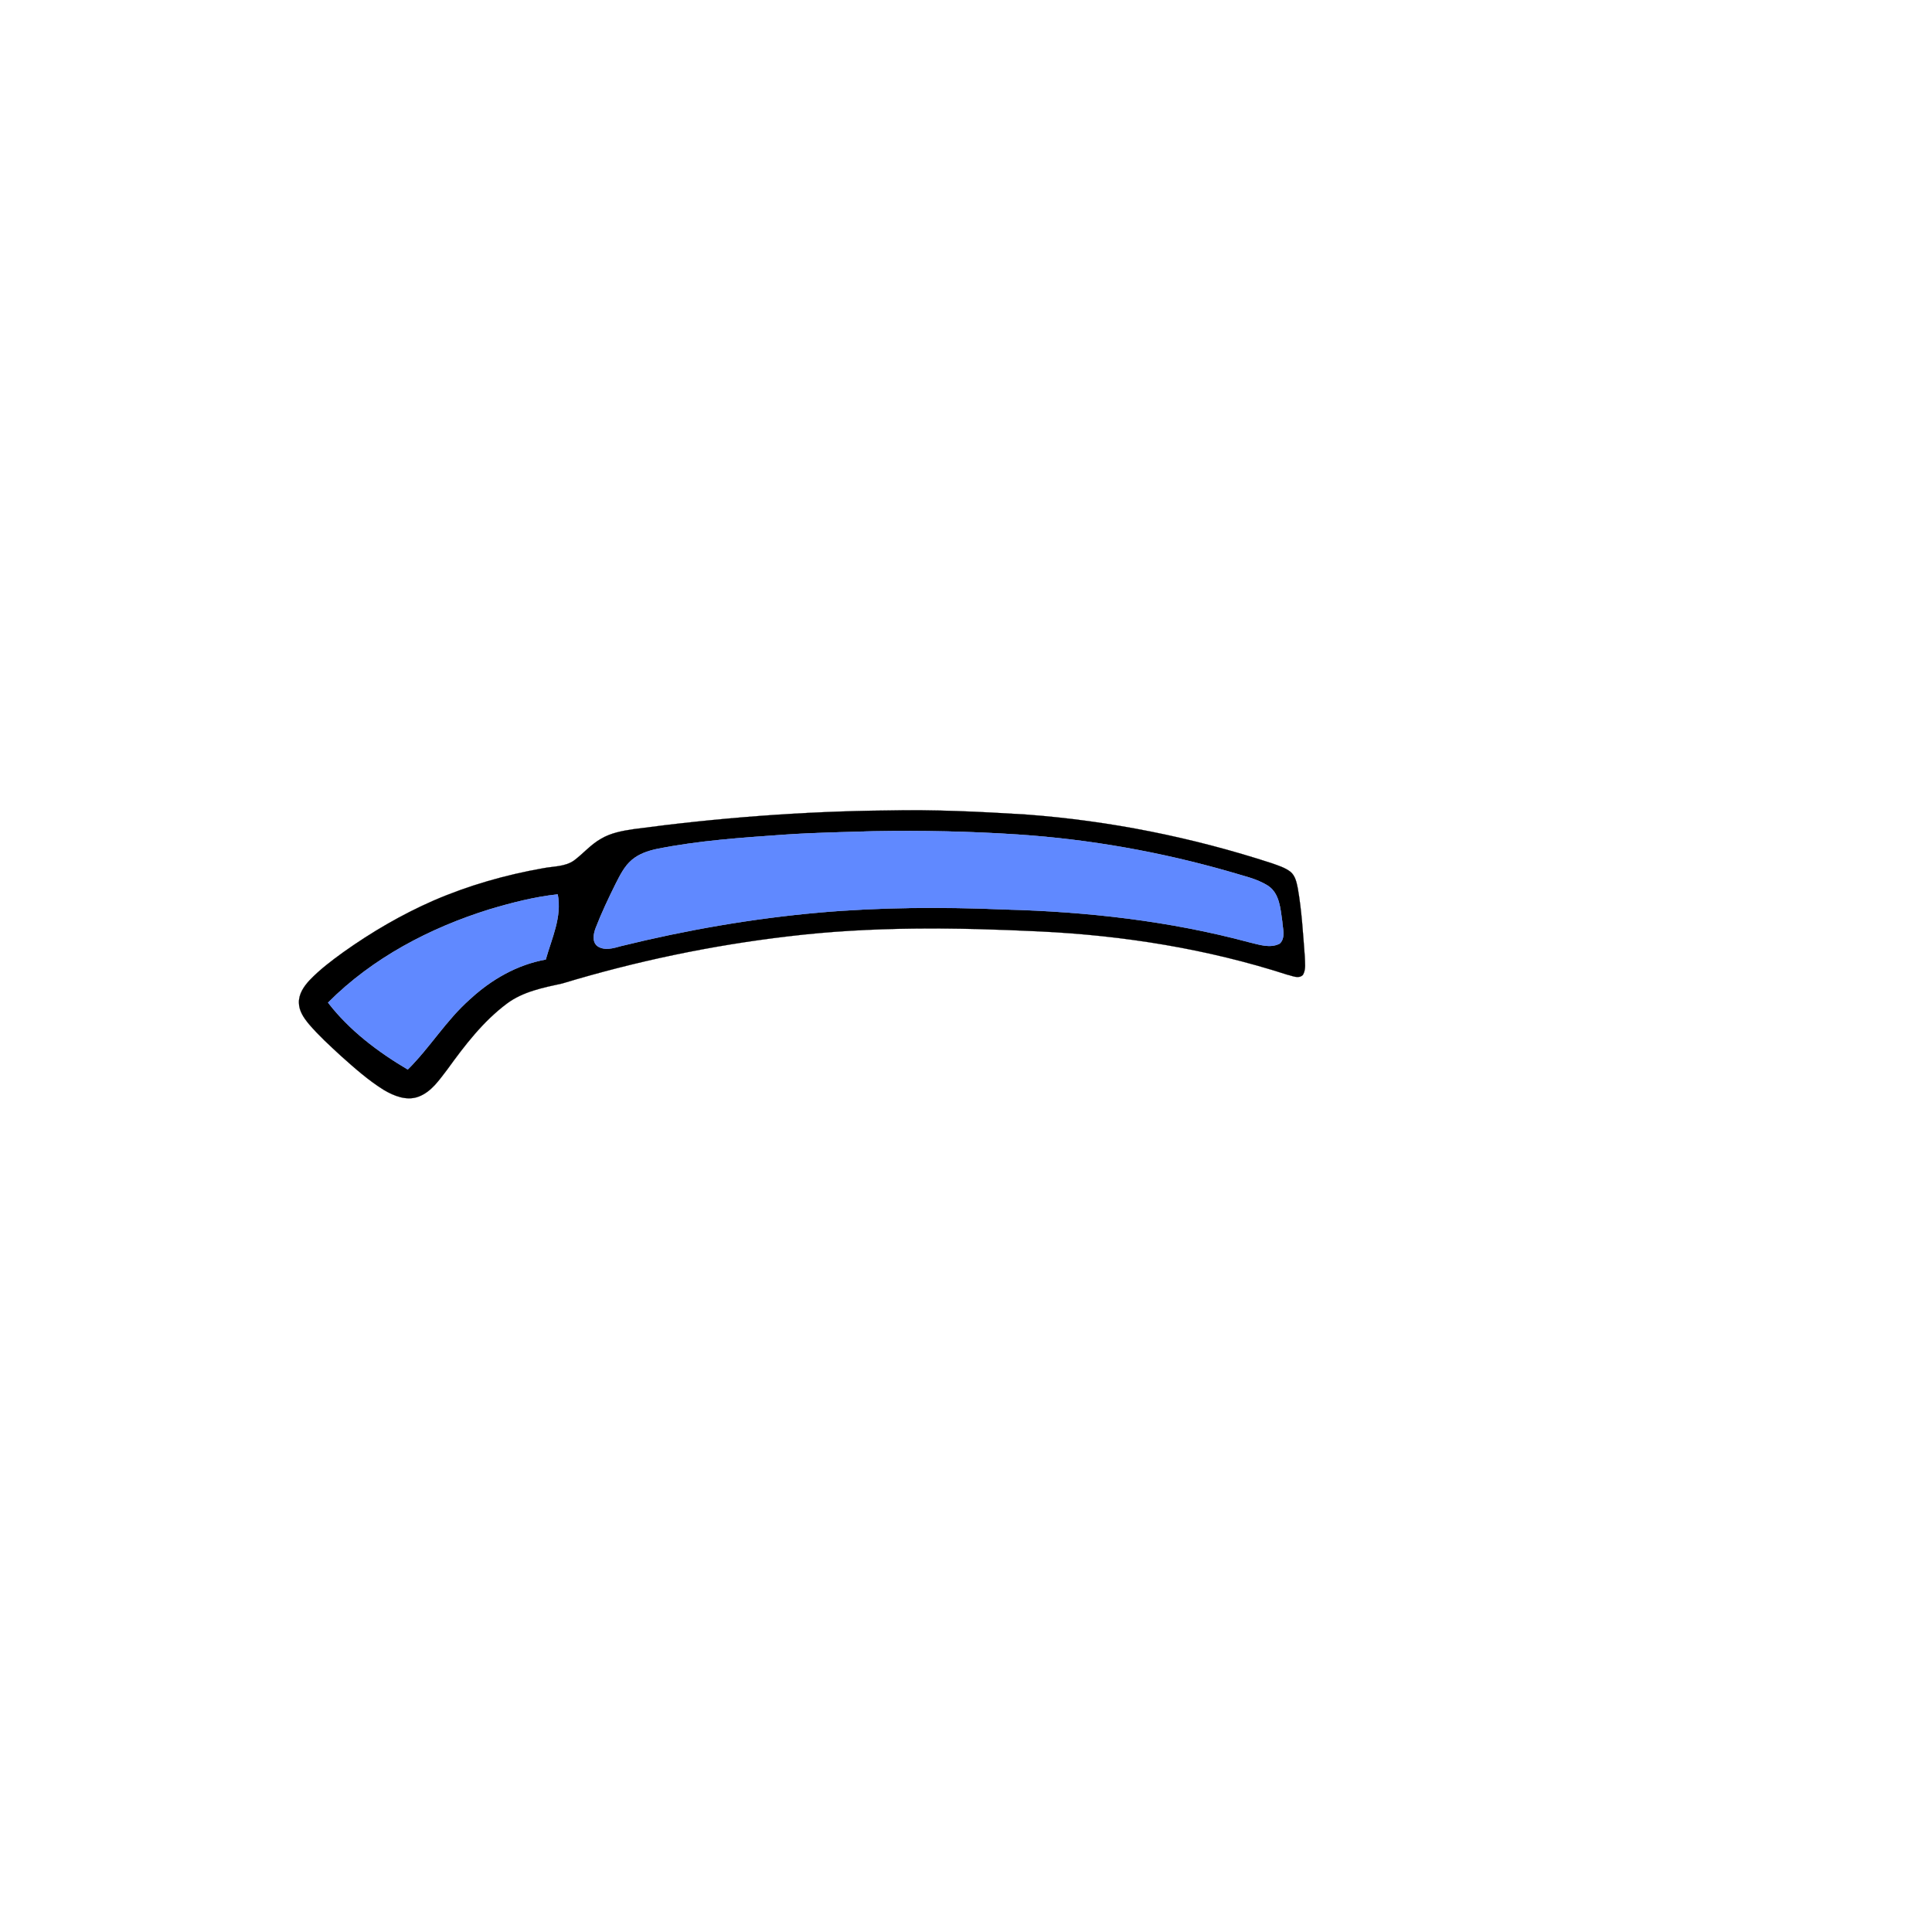 <?xml version="1.0" encoding="UTF-8" ?>
<!DOCTYPE svg PUBLIC "-//W3C//DTD SVG 1.1//EN" "http://www.w3.org/Graphics/SVG/1.1/DTD/svg11.dtd">
<svg width="1000pt" height="1000pt" viewBox="0 0 1000 1000" version="1.1" xmlns="http://www.w3.org/2000/svg">
<path fill="#000000" stroke="#000000" stroke-width="0.094" opacity="1.00" d=" M 459.41 419.50 C 483.28 418.96 507.15 420.13 530.97 421.59 C 574.24 424.79 617.09 433.39 658.33 446.83 C 661.60 448.01 665.04 449.04 667.85 451.17 C 670.45 453.25 671.11 456.72 671.74 459.81 C 673.78 471.45 674.43 483.28 675.35 495.05 C 675.40 498.22 676.08 501.73 674.39 504.61 C 672.17 506.84 668.91 505.05 666.36 504.52 C 624.85 491.10 581.44 484.14 537.92 482.09 C 494.64 480.00 451.10 479.45 408.00 484.64 C 368.41 489.28 329.24 497.49 291.08 509.02 C 281.17 511.19 270.77 513.20 262.44 519.39 C 250.04 528.64 240.55 541.06 231.56 553.50 C 227.36 558.93 223.25 565.22 216.50 567.67 C 210.47 569.87 204.02 567.30 198.80 564.23 C 190.70 559.23 183.56 552.85 176.48 546.54 C 170.75 541.25 164.95 535.99 159.88 530.04 C 157.27 526.90 154.74 523.23 154.72 518.98 C 154.61 514.44 157.33 510.48 160.31 507.31 C 165.56 501.82 171.66 497.23 177.80 492.79 C 192.37 482.44 207.89 473.37 224.27 466.19 C 242.44 458.32 261.61 452.84 281.10 449.41 C 286.50 448.35 292.52 448.68 297.20 445.33 C 301.94 441.77 305.83 437.10 311.05 434.17 C 316.17 431.11 322.13 430.04 327.94 429.17 C 371.52 423.32 415.44 419.93 459.41 419.50 M 452.26 430.24 C 436.88 430.70 421.49 430.97 406.14 432.02 C 384.00 433.59 361.77 435.05 339.96 439.43 C 335.35 440.42 330.68 441.98 327.04 445.10 C 323.12 448.40 320.89 453.12 318.59 457.58 C 314.91 465.02 311.34 472.52 308.35 480.27 C 307.22 483.26 306.34 487.46 309.25 489.73 C 312.97 492.21 317.55 490.77 321.49 489.67 C 355.17 481.37 389.47 475.41 424.03 472.33 C 455.94 469.55 488.01 469.38 519.99 470.74 C 562.59 471.83 605.27 476.63 646.50 487.69 C 651.62 488.87 657.38 491.03 662.39 488.39 C 665.51 485.42 663.92 480.64 663.69 476.91 C 662.73 470.46 662.38 462.62 656.46 458.57 C 650.48 454.71 643.35 453.36 636.65 451.26 C 600.91 440.98 564.07 434.43 526.95 431.95 C 502.09 430.30 477.17 429.81 452.26 430.24 M 253.37 470.67 C 222.45 480.29 192.79 495.86 169.79 518.95 C 180.83 533.29 195.56 544.41 211.05 553.57 C 222.58 542.18 230.99 527.99 243.20 517.24 C 254.17 507.07 267.63 499.28 282.48 496.65 C 285.55 485.68 290.96 474.57 288.67 462.92 C 276.67 464.20 264.92 467.24 253.37 470.67 Z" />
<path fill="#6089ff" stroke="#6089ff" stroke-width="0.094" opacity="1.00" d=" M 452.26 430.24 C 477.17 429.81 502.09 430.30 526.95 431.95 C 564.07 434.43 600.91 440.98 636.65 451.26 C 643.35 453.36 650.48 454.71 656.46 458.57 C 662.38 462.62 662.73 470.46 663.69 476.91 C 663.92 480.64 665.51 485.42 662.39 488.39 C 657.38 491.03 651.62 488.87 646.50 487.69 C 605.27 476.63 562.59 471.83 519.99 470.74 C 488.01 469.38 455.94 469.55 424.03 472.33 C 389.47 475.41 355.17 481.37 321.49 489.67 C 317.55 490.77 312.97 492.21 309.25 489.73 C 306.34 487.46 307.22 483.26 308.35 480.27 C 311.34 472.52 314.91 465.02 318.59 457.58 C 320.89 453.12 323.12 448.40 327.04 445.10 C 330.68 441.98 335.35 440.42 339.96 439.43 C 361.77 435.05 384.00 433.59 406.14 432.02 C 421.49 430.97 436.88 430.70 452.26 430.24 Z" />
<path fill="#6089ff" stroke="#6089ff" stroke-width="0.094" opacity="1.00" d=" M 253.37 470.67 C 264.92 467.24 276.67 464.20 288.67 462.92 C 290.96 474.57 285.55 485.68 282.48 496.65 C 267.63 499.28 254.17 507.07 243.20 517.24 C 230.99 527.99 222.58 542.18 211.05 553.57 C 195.56 544.41 180.83 533.29 169.79 518.95 C 192.79 495.86 222.45 480.29 253.37 470.67 Z" />
</svg>
